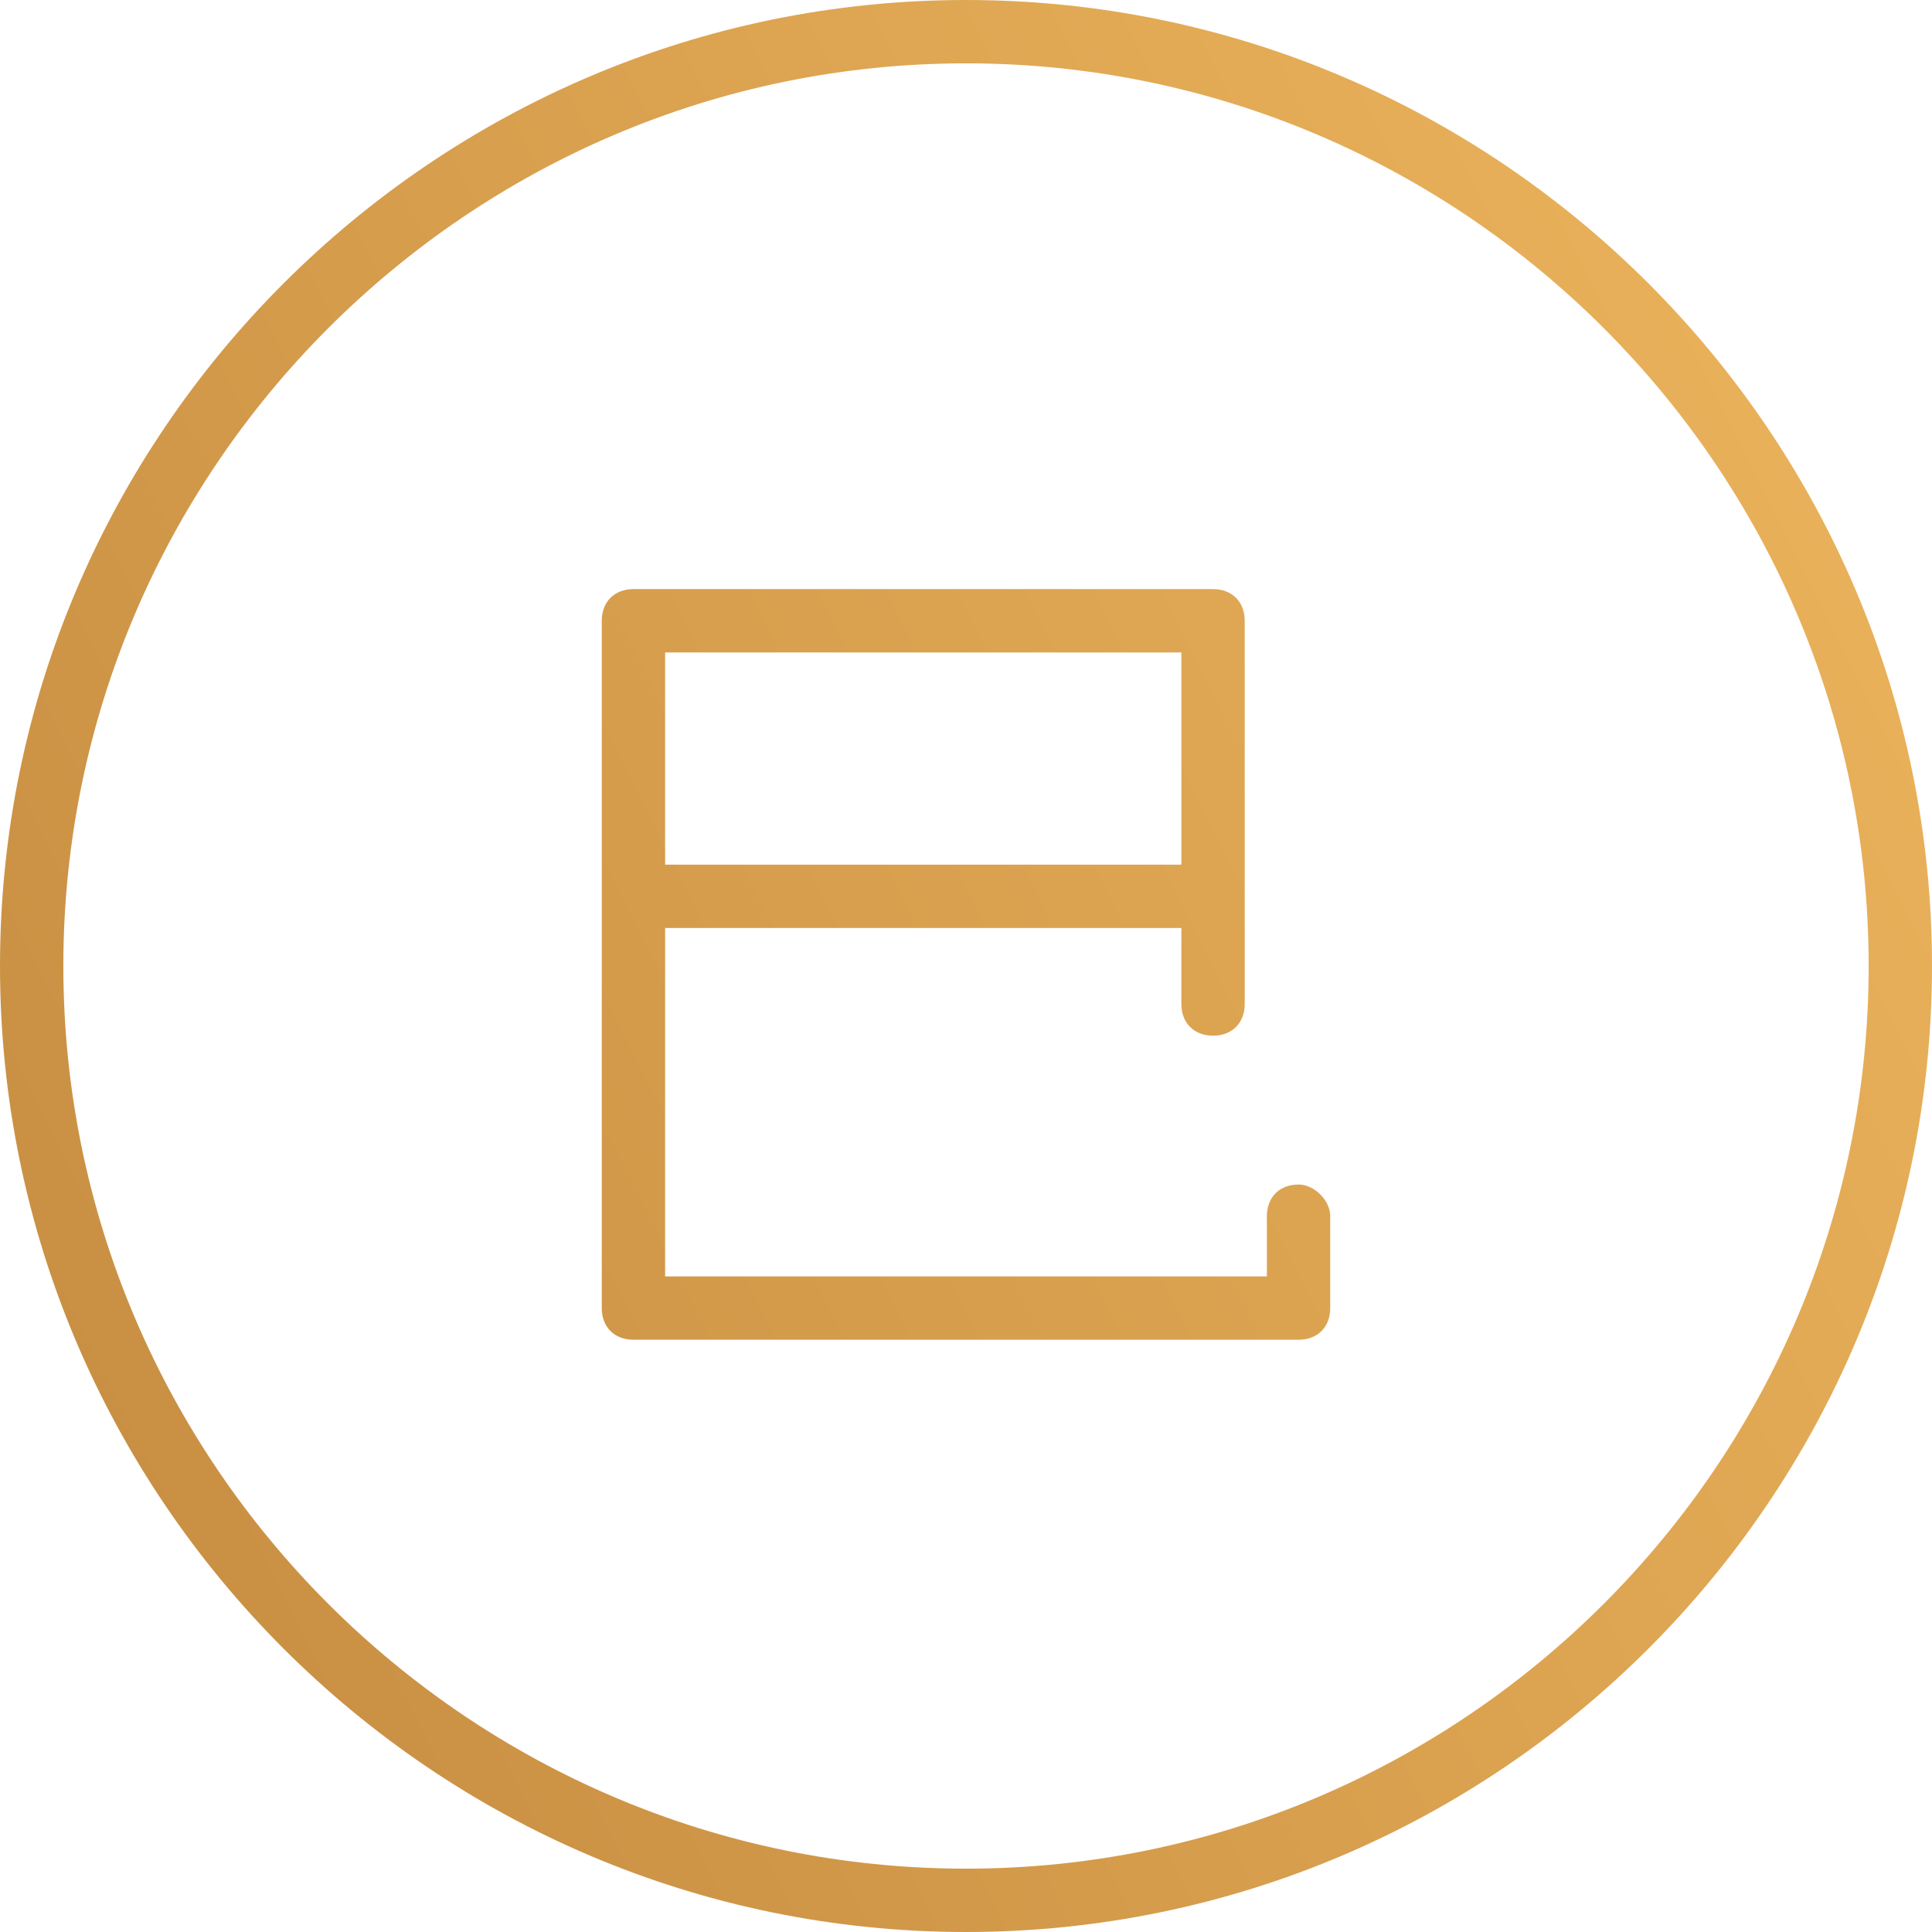 <?xml version="1.0" encoding="UTF-8"?> <!-- Generator: Adobe Illustrator 23.0.1, SVG Export Plug-In . SVG Version: 6.00 Build 0) --> <svg xmlns="http://www.w3.org/2000/svg" xmlns:xlink="http://www.w3.org/1999/xlink" id="Capa_1" x="0px" y="0px" viewBox="0 0 61 61" style="enable-background:new 0 0 61 61;" xml:space="preserve"> <style type="text/css"> .st0{fill:url(#SVGID_1_);} .st1{fill:url(#SVGID_2_);} </style> <g> <g> <linearGradient id="SVGID_1_" gradientUnits="userSpaceOnUse" x1="-40.852" y1="-4.253" x2="87.335" y2="59.981" gradientTransform="matrix(1 0 0 -1 0 62.001)"> <stop offset="0" style="stop-color:#B07632"></stop> <stop offset="0.952" style="stop-color:#F6BE63"></stop> </linearGradient> <path class="st0" d="M30.5,0C13.7,0,0,13.7,0,30.5S13.7,61,30.5,61S61,47.3,61,30.5S47.3,0,30.5,0z M30.5,59 C14.8,59,2,46.2,2,30.5S14.8,2,30.5,2S59,14.8,59,30.5S46.2,59,30.5,59z"></path> </g> <g> <linearGradient id="SVGID_2_" gradientUnits="userSpaceOnUse" x1="-40.873" y1="-4.213" x2="87.315" y2="60.021" gradientTransform="matrix(1 0 0 -1 0 62.001)"> <stop offset="0" style="stop-color:#B07632"></stop> <stop offset="0.952" style="stop-color:#F6BE63"></stop> </linearGradient> <path class="st1" d="M41,37.4c-0.6,0-1,0.4-1,1v1.9H21v-11h16.3v2.4c0,0.6,0.4,1,1,1s1-0.4,1-1V19.6c0-0.6-0.4-1-1-1H20 c-0.6,0-1,0.4-1,1v21.7c0,0.6,0.4,1,1,1h21c0.6,0,1-0.4,1-1v-2.9C42,37.9,41.5,37.4,41,37.4z M37.3,20.6v6.7H21v-6.7 C21,20.6,37.3,20.6,37.3,20.6z"></path> </g> </g> </svg> 